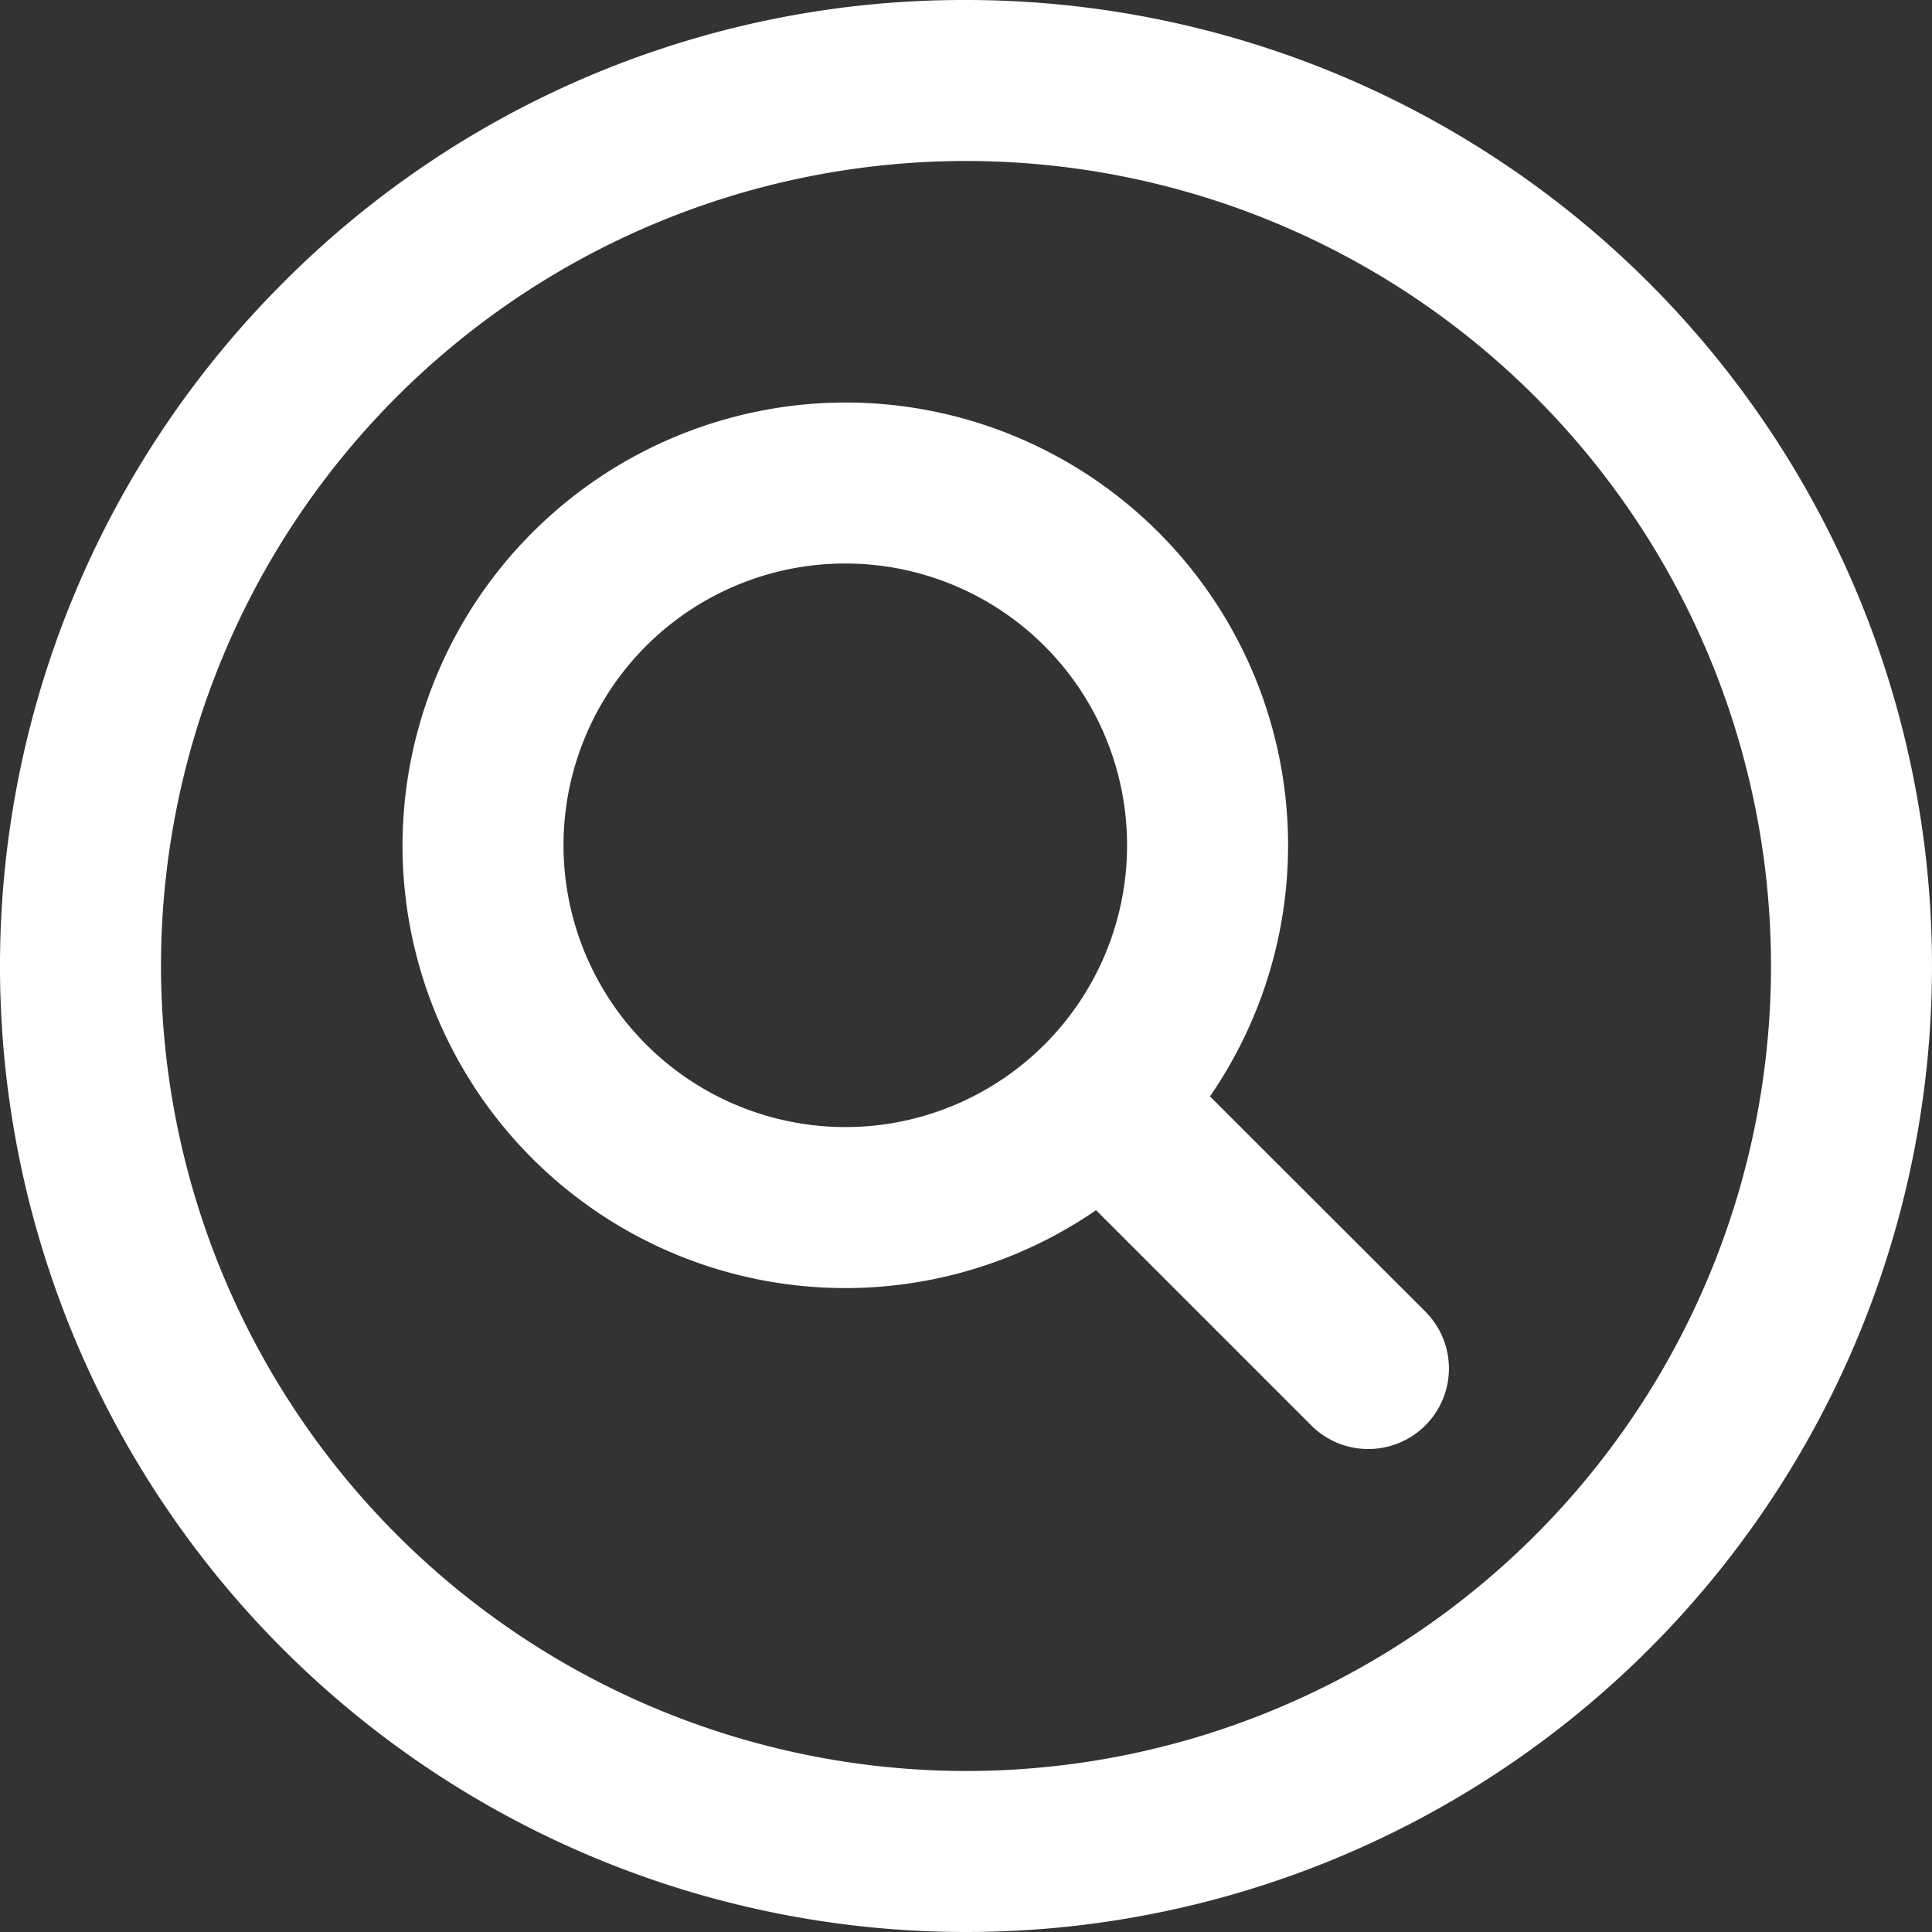<svg xmlns="http://www.w3.org/2000/svg" width="27" height="27" viewBox="0 0 27 27"><rect x="0" y="0" width="27" height="27" fill="#333333" stroke="none"/><g transform="translate(-4.5 -4.5)"><path d="M18,4.5A13.5,13.5,0,1,1,8.454,8.454,13.412,13.412,0,0,1,18,4.5Zm0,24.75A11.25,11.25,0,1,0,6.75,18,11.263,11.263,0,0,0,18,29.25Z" fill="#fff"/><path d="M16.313,10.125a6.188,6.188,0,1,1-6.188,6.188A6.2,6.2,0,0,1,16.313,10.125Zm0,10.126a3.938,3.938,0,1,0-3.938-3.938A3.942,3.942,0,0,0,16.313,20.251Z" fill="#fff"/><path d="M23.625,24.75a1.121,1.121,0,0,1-.8-.33l-3.682-3.682a1.125,1.125,0,0,1,1.591-1.591L24.42,22.83a1.125,1.125,0,0,1-.8,1.92Z" fill="#fff"/></g></svg>